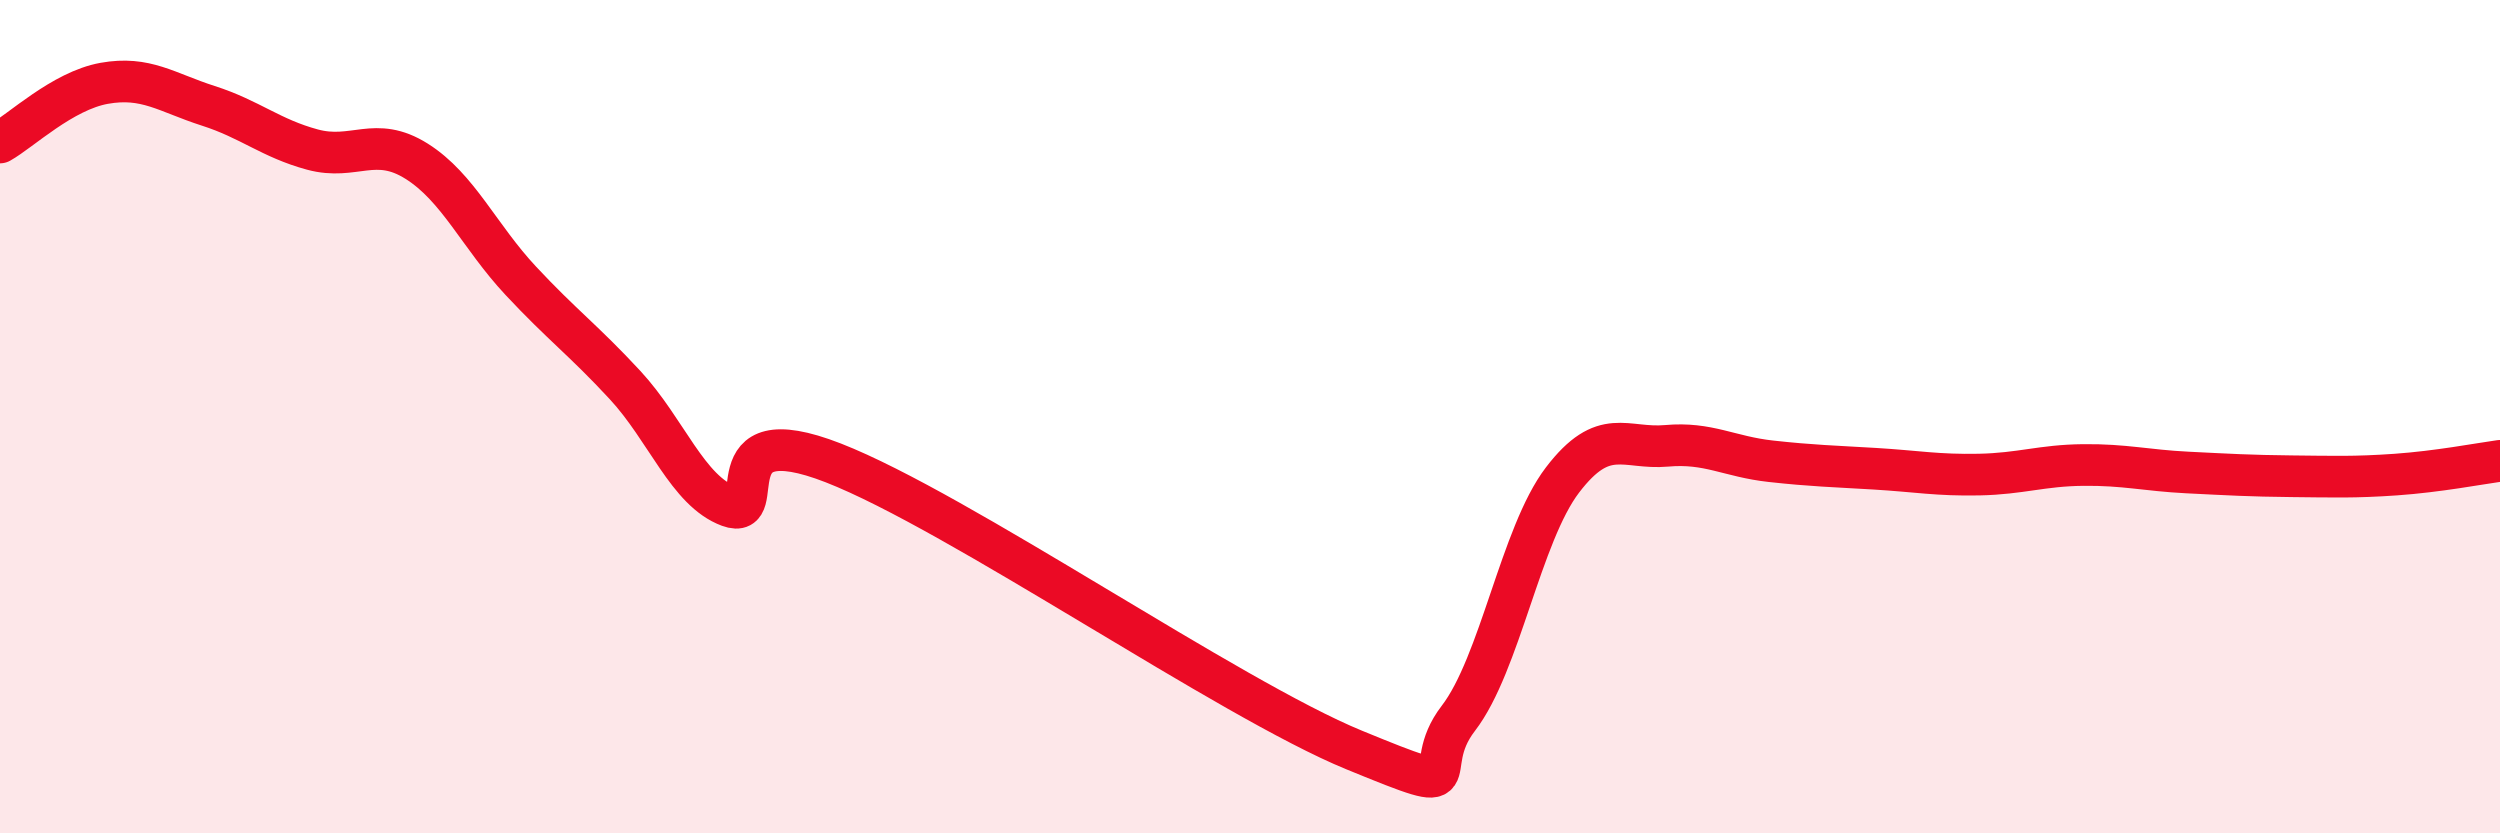 
    <svg width="60" height="20" viewBox="0 0 60 20" xmlns="http://www.w3.org/2000/svg">
      <path
        d="M 0,3.42 C 0.5,3.14 1.5,2.18 2.5,2 C 3.5,1.82 4,2.22 5,2.54 C 6,2.86 6.5,3.32 7.5,3.59 C 8.5,3.86 9,3.24 10,3.87 C 11,4.5 11.5,5.67 12.5,6.74 C 13.5,7.81 14,8.16 15,9.24 C 16,10.32 16.5,11.78 17.5,12.15 C 18.5,12.52 17,9.94 20,11.11 C 23,12.28 29.5,16.77 32.5,18 C 35.5,19.23 34,18.54 35,17.24 C 36,15.94 36.5,12.83 37.5,11.52 C 38.5,10.21 39,10.79 40,10.7 C 41,10.61 41.5,10.96 42.5,11.07 C 43.5,11.18 44,11.19 45,11.25 C 46,11.31 46.5,11.41 47.5,11.39 C 48.5,11.37 49,11.17 50,11.16 C 51,11.15 51.5,11.29 52.5,11.34 C 53.5,11.39 54,11.42 55,11.43 C 56,11.44 56.5,11.46 57.5,11.39 C 58.5,11.32 59.5,11.13 60,11.06L60 20L0 20Z"
        fill="#EB0A25"
        opacity="0.1"
        stroke-linecap="round"
        stroke-linejoin="round"
      />
      <path
        d="M 0,3.42 C 0.5,3.14 1.5,2.18 2.5,2 C 3.5,1.82 4,2.22 5,2.54 C 6,2.86 6.5,3.32 7.5,3.59 C 8.5,3.86 9,3.24 10,3.87 C 11,4.5 11.5,5.67 12.5,6.74 C 13.5,7.81 14,8.16 15,9.24 C 16,10.32 16.5,11.78 17.5,12.15 C 18.5,12.52 17,9.94 20,11.11 C 23,12.28 29.5,16.77 32.5,18 C 35.5,19.23 34,18.54 35,17.24 C 36,15.94 36.5,12.83 37.5,11.52 C 38.5,10.21 39,10.79 40,10.7 C 41,10.61 41.5,10.96 42.5,11.07 C 43.5,11.18 44,11.19 45,11.25 C 46,11.31 46.5,11.41 47.5,11.39 C 48.5,11.37 49,11.17 50,11.16 C 51,11.15 51.5,11.29 52.5,11.34 C 53.5,11.39 54,11.42 55,11.43 C 56,11.44 56.5,11.46 57.5,11.39 C 58.5,11.32 59.5,11.13 60,11.06"
        stroke="#EB0A25"
        stroke-width="1"
        fill="none"
        stroke-linecap="round"
        stroke-linejoin="round"
      />
    </svg>
  